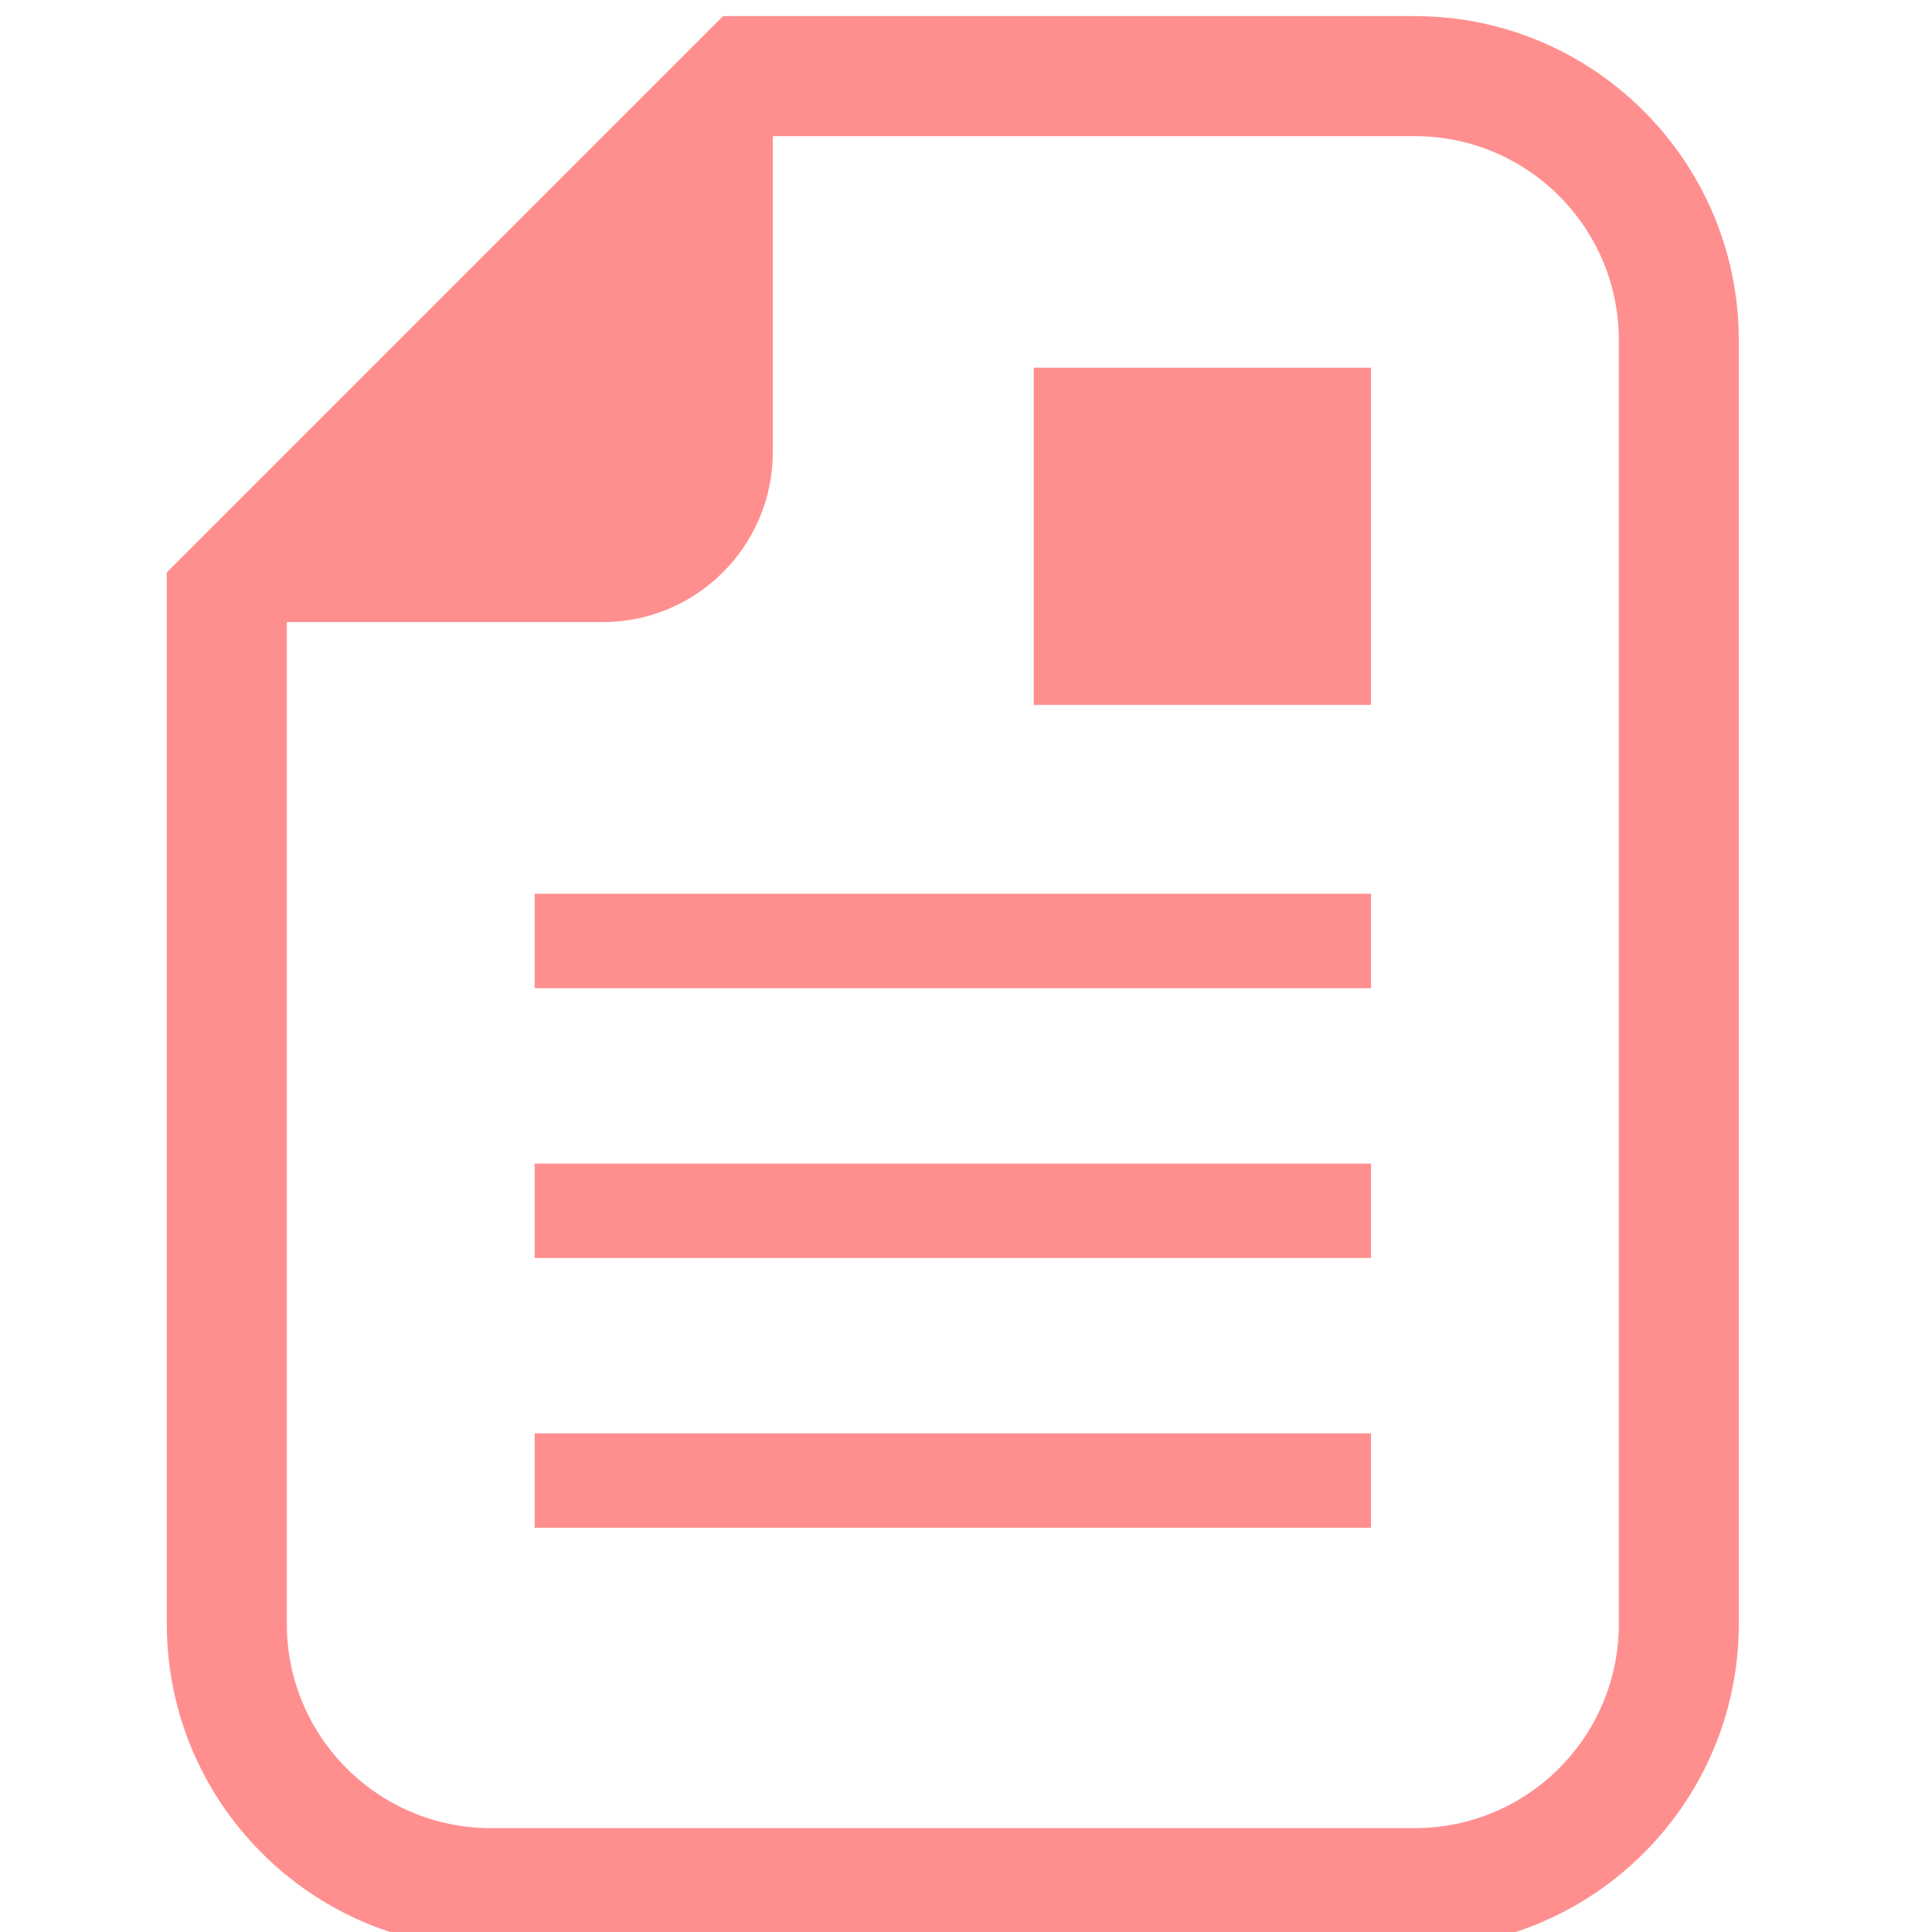 <svg width="30" height="30" viewBox="0 0 30 30" fill="none" xmlns="http://www.w3.org/2000/svg">
<g clip-path="url(#clip0_2010_4181)">
<path d="M21.968 0.25H12H11.228L10.682 0.796L3.136 8.342L2.59 8.888V9.66V25.217C2.59 27.992 4.848 30.25 7.623 30.25H21.968C24.743 30.25 27 27.992 27 25.217V5.283C27 2.507 24.743 0.25 21.968 0.25ZM25.137 25.217C25.137 26.968 23.718 28.387 21.968 28.387H7.623C5.873 28.387 4.454 26.968 4.454 25.217V9.66H9.359C10.817 9.66 12 8.477 12 7.019V2.114H21.968C23.718 2.114 25.137 3.532 25.137 5.283V25.217Z" fill="#FF8F8F"/>
<path d="M21.288 5.709H16.052V10.946H21.288V5.709Z" fill="#FF8F8F"/>
<path d="M21.289 13.878H8.302V15.345H21.289V13.878Z" fill="#FF8F8F"/>
<path d="M21.289 18.068H8.302V19.534H21.289V18.068Z" fill="#FF8F8F"/>
<path d="M21.289 22.257H8.302V23.723H21.289V22.257Z" fill="#FF8F8F"/>
</g>
<defs>
<clipPath id="clip0_2010_4181">
<rect width="30" height="30" fill="white"/>
</clipPath>
</defs>
</svg>
